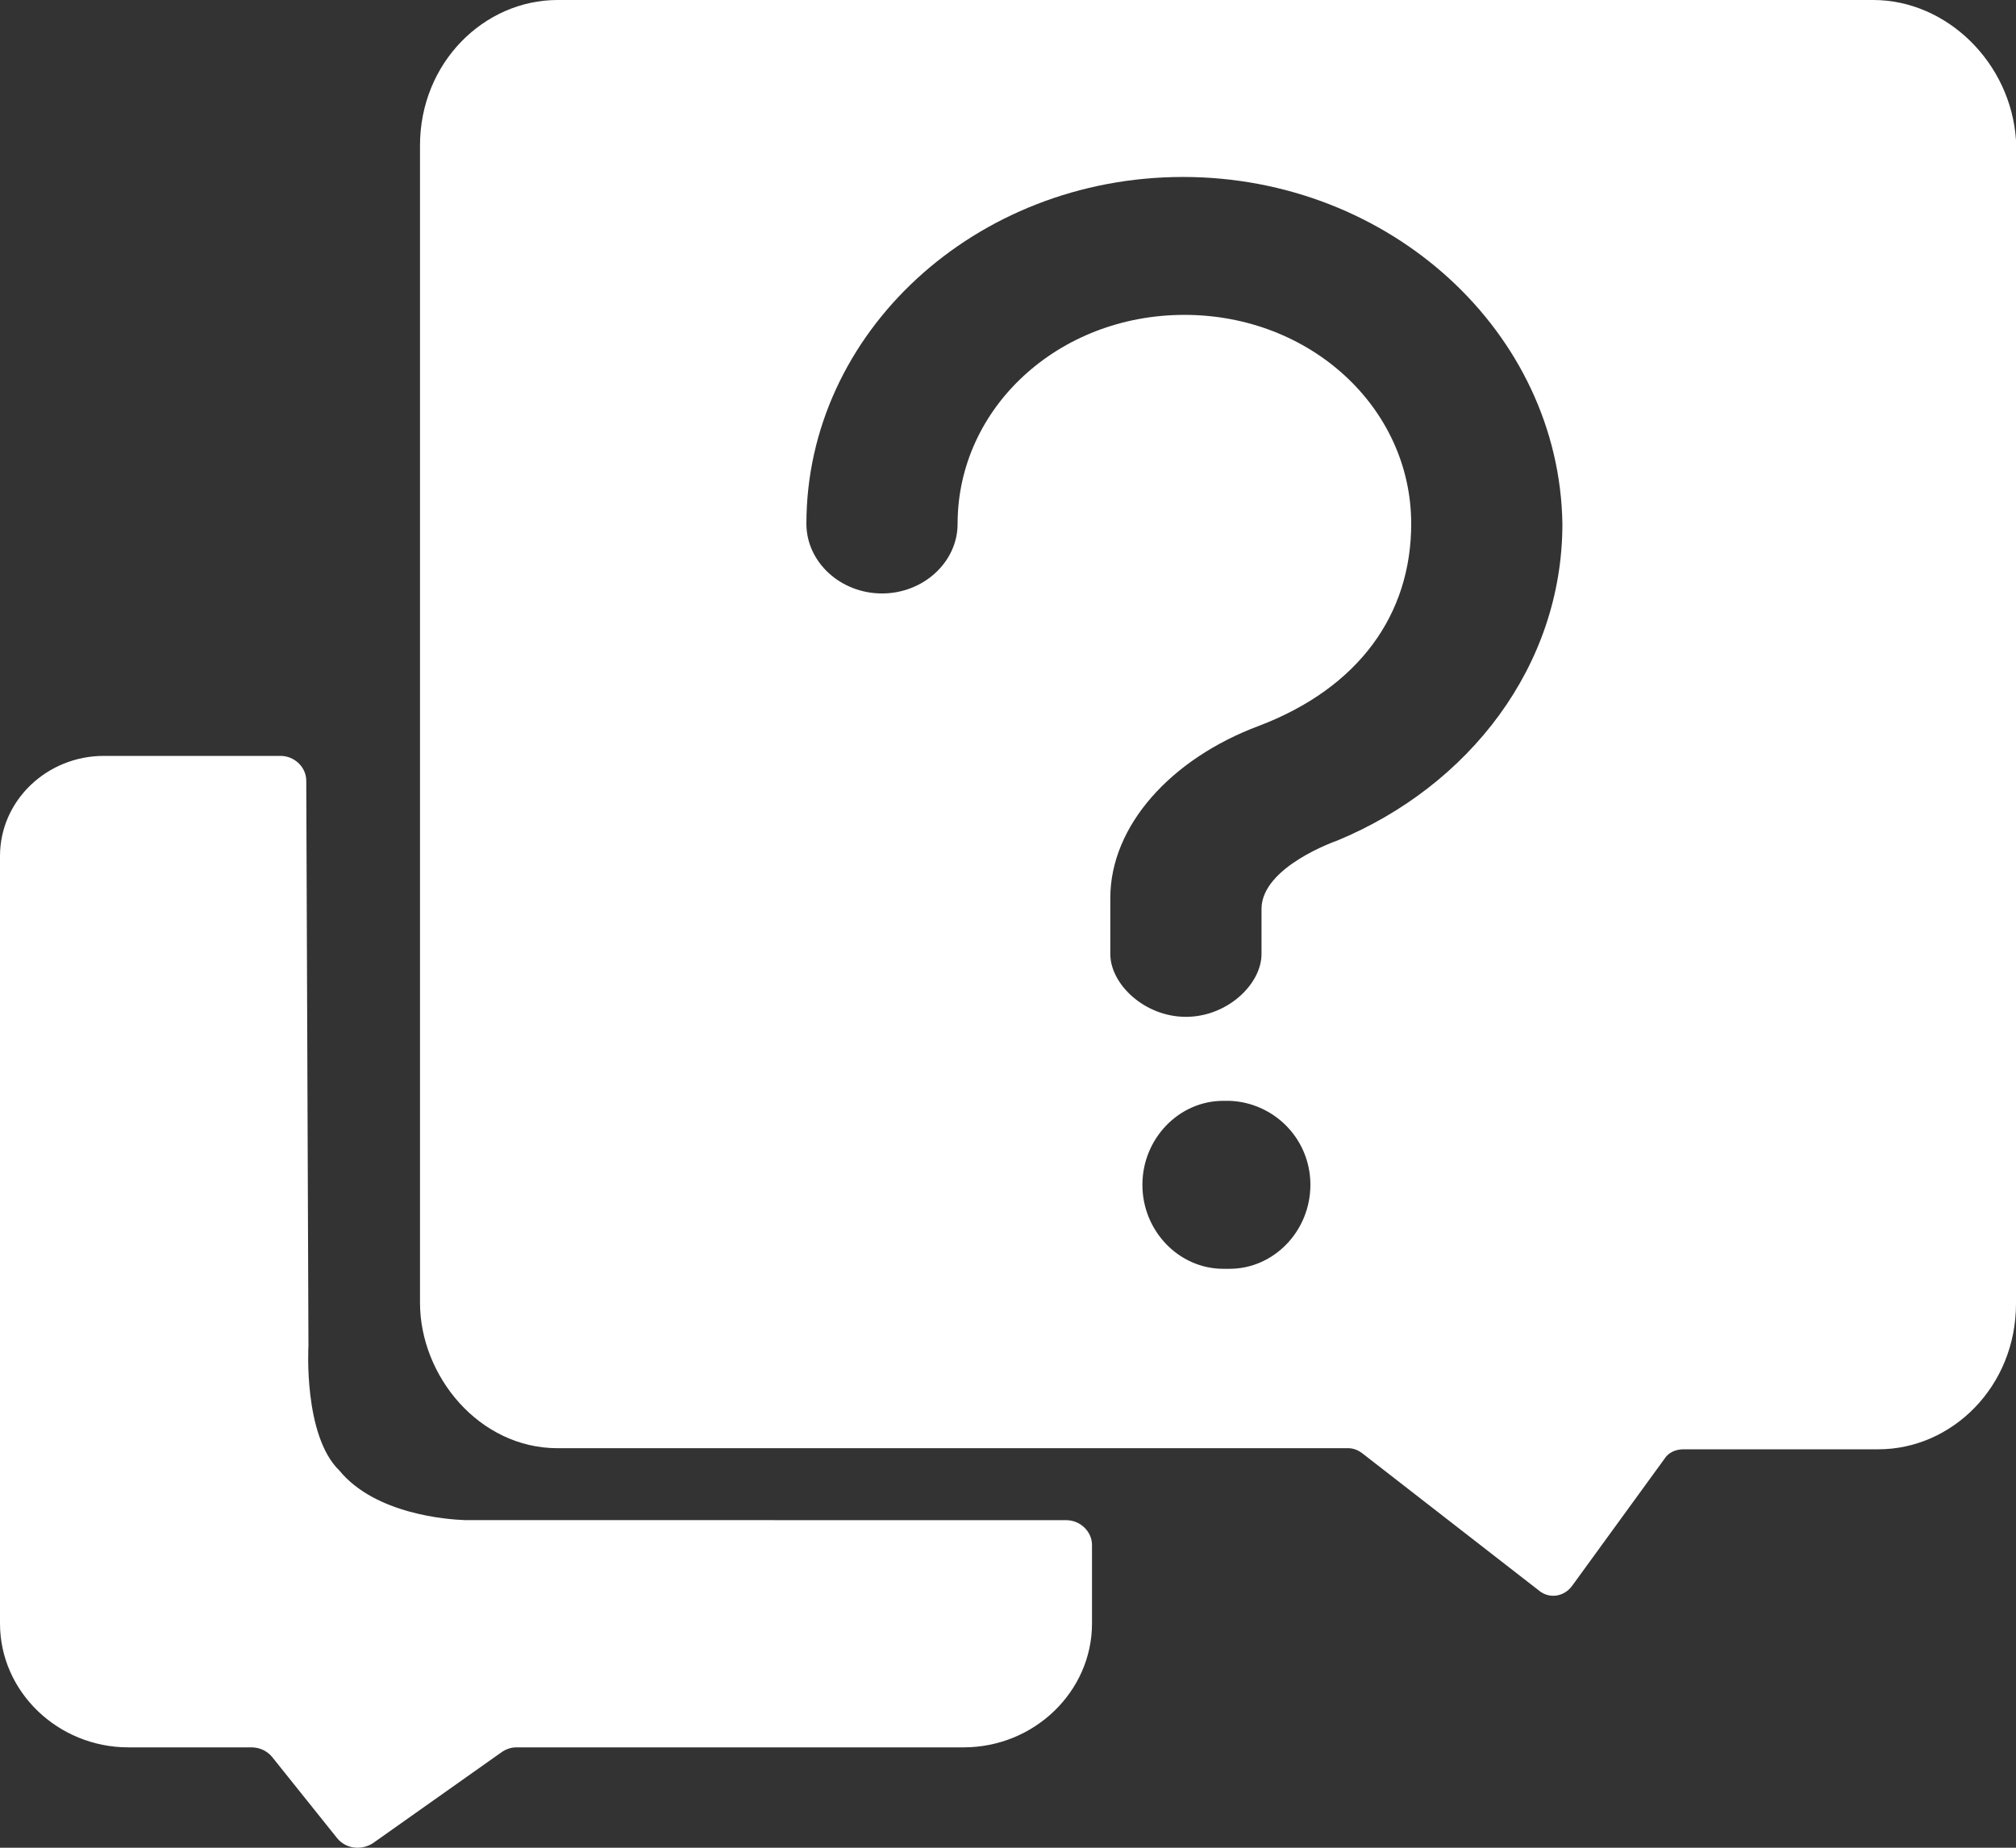 <?xml version="1.0" encoding="UTF-8"?>
<svg width="24px" height="22px" viewBox="0 0 24 22" version="1.1" xmlns="http://www.w3.org/2000/svg" xmlns:xlink="http://www.w3.org/1999/xlink">
    <rect x="0" y="0" width="24" height="22" fill="#333333" stroke="none"/>
    <!-- Generator: Sketch 63.1 (92452) - https://sketch.com -->
    <title>问答</title>
    <desc>Created with Sketch.</desc>
    <g id="页面-1" stroke="none" stroke-width="1" fill="none" fill-rule="evenodd">
        <g id="2" transform="translate(-1833, -848)" fill-rule="nonzero">
            <g id="侧边栏" transform="translate(1810, 833)">
                <g id="编组-26备份">
                    <g id="问答" transform="translate(23, 14)">
                        <rect id="矩形" fill="#000000" opacity="0" x="0" y="0" width="24" height="24"></rect>
                        <path d="M3.34,10 C3.506,10 3.646,10.135 3.646,10.295 L3.646,10.295 L3.672,17.022 C3.672,17.022 3.608,18.092 4.041,18.51 C4.469,19.031 5.332,19.092 5.53,19.099 L12.694,19.1 C12.86,19.1 13,19.235 13,19.395 L13,19.395 L13,20.33 C13,21.141 12.312,21.805 11.471,21.805 L11.471,21.805 L6.143,21.805 C6.079,21.805 6.016,21.83 5.965,21.867 L5.965,21.867 L4.435,22.949 C4.295,23.035 4.117,23.011 4.015,22.888 L4.015,22.888 L3.237,21.916 C3.174,21.842 3.084,21.805 2.995,21.805 L2.995,21.805 L1.529,21.805 C0.688,21.805 0,21.141 0,20.33 L0,20.33 L0,11.193 C0,10.529 0.561,10 1.236,10 L1.236,10 Z M22.301,1 C23.175,1 23.939,1.745 24,2.669 L24,2.669 L24,16.522 C24,17.511 23.236,18.256 22.362,18.256 L22.362,18.256 L20.044,18.256 C19.947,18.256 19.862,18.294 19.814,18.371 L19.814,18.371 L18.722,19.873 C18.625,20.015 18.443,20.04 18.321,19.938 L18.321,19.938 L16.222,18.307 C16.173,18.268 16.113,18.243 16.052,18.243 L16.052,18.243 L6.638,18.243 C5.704,18.243 5,17.383 5,16.51 L5,16.51 L5,2.733 C5,1.745 5.764,1 6.638,1 L6.638,1 Z M14.638,14.107 L14.563,14.107 C14.034,14.107 13.6,14.558 13.6,15.107 C13.6,15.656 14.034,16.107 14.563,16.107 L14.563,16.107 L14.638,16.107 C15.166,16.107 15.6,15.656 15.6,15.107 C15.6,14.558 15.166,14.127 14.638,14.107 L14.638,14.107 Z M14.083,3.107 C11.612,3.107 9.6,4.961 9.6,7.237 C9.6,7.692 10.006,8.066 10.5,8.066 C10.994,8.066 11.4,7.692 11.4,7.237 C11.4,5.855 12.6,4.749 14.1,4.749 C15.6,4.749 16.8,5.855 16.8,7.237 C16.8,8.31 16.183,9.188 14.983,9.644 C13.941,10.034 13.218,10.831 13.218,11.692 L13.218,11.692 L13.218,12.359 C13.218,12.717 13.624,13.107 14.118,13.107 C14.612,13.107 15.018,12.717 15.018,12.359 L15.018,12.359 L15.018,11.822 C15.018,11.318 15.918,11.009 15.918,11.009 C17.489,10.359 18.6,8.928 18.6,7.237 C18.565,4.961 16.553,3.107 14.083,3.107 Z" id="形状结合" fill="#FFFFFF"></path>
                    </g>
                </g>
            </g>
        </g>
    </g>
</svg>